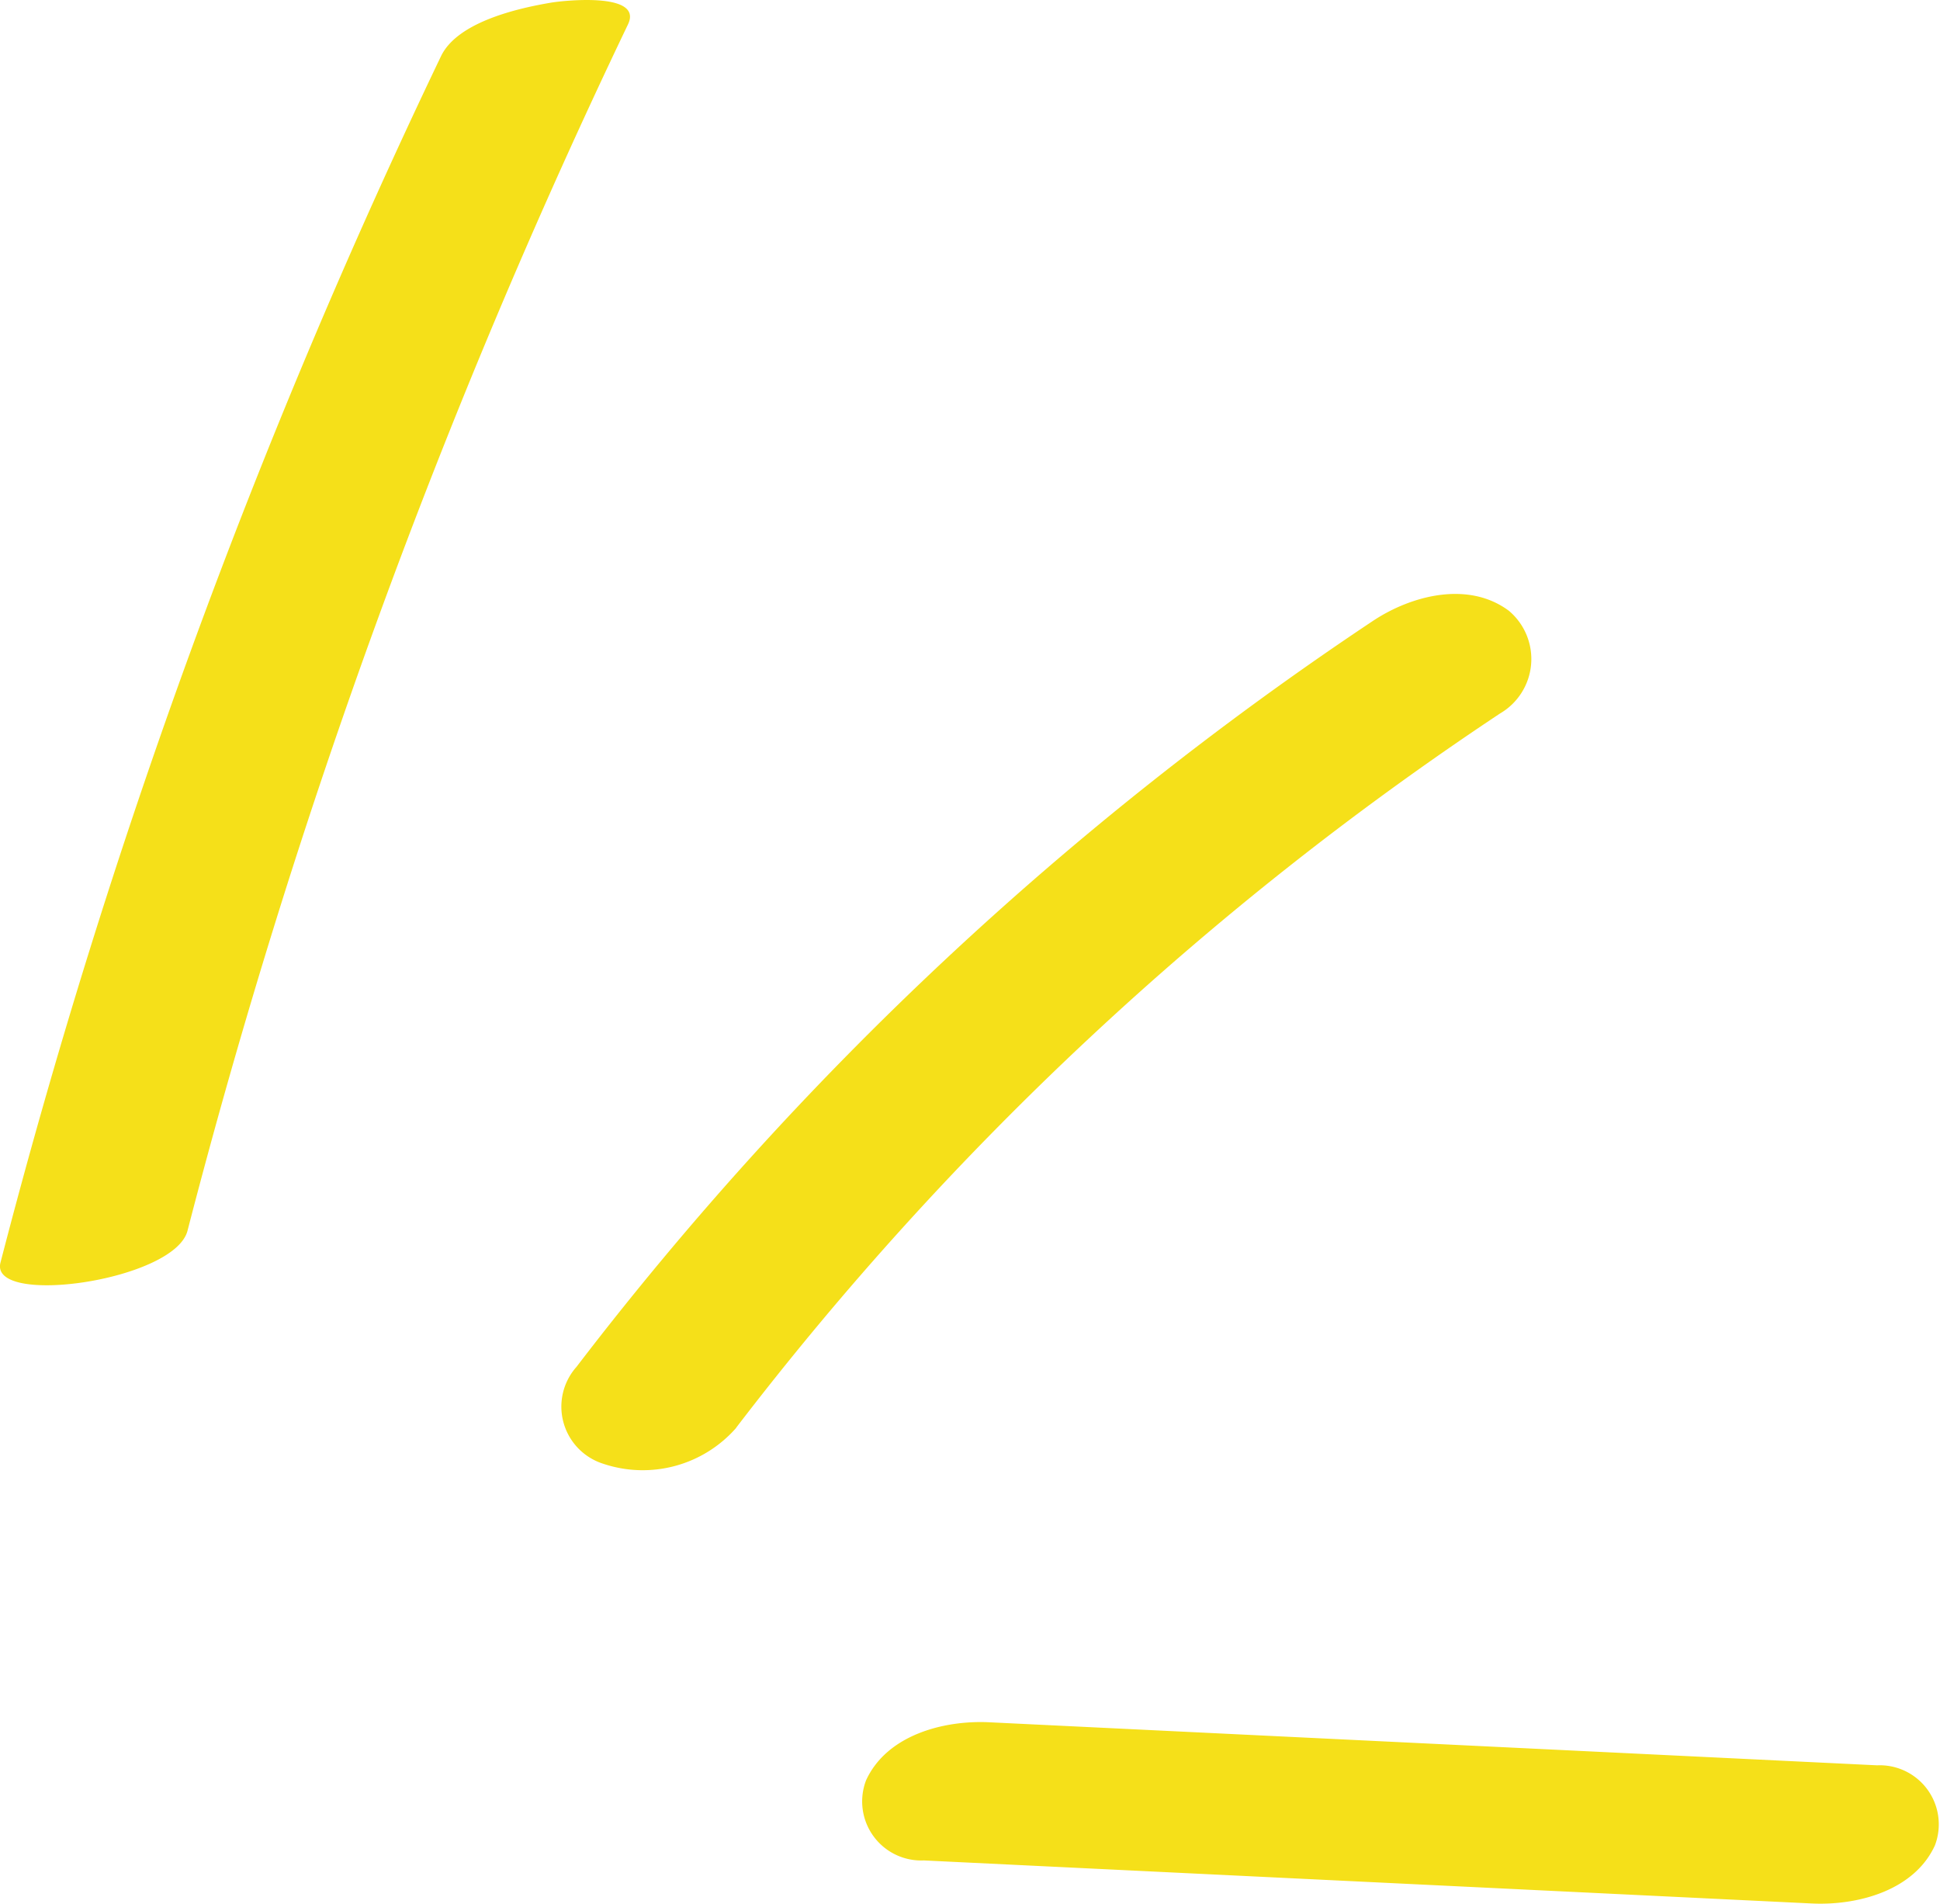 <svg xmlns="http://www.w3.org/2000/svg" xmlns:xlink="http://www.w3.org/1999/xlink" id="Group_6128" data-name="Group 6128" width="67.123" height="65.85" viewBox="0 0 67.123 65.85"><defs><clipPath id="clip-path"><rect id="Rectangle_47" data-name="Rectangle 47" width="67.123" height="65.85" transform="translate(0 0)" fill="none"></rect></clipPath></defs><g id="Group_6127" data-name="Group 6127" clip-path="url(#clip-path)"><path id="Path_34919" data-name="Path 34919" d="M6.488,42.571A229.89,229.89,0,0,1,21.728.844C22.271-.288,19.476.023,19.076.09c-1.137.191-3.246.662-3.818,1.855A229.968,229.968,0,0,0,.017,43.672c-.4,1.537,6.021.635,6.471-1.1" fill="#f5e019"></path><path id="Path_34920" data-name="Path 34920" d="M25.47,49.387A109.675,109.675,0,0,1,51.9,24.68a2.18,2.18,0,0,0,.307-3.552c-1.41-1.049-3.383-.529-4.706.351a114.837,114.837,0,0,0-27.553,25.8,2.071,2.071,0,0,0,.9,3.346,4.3,4.3,0,0,0,4.629-1.24" fill="#f5e019"></path><path id="Path_34921" data-name="Path 34921" d="M31.965,64.354l30.72,1.489c1.572.076,3.542-.437,4.262-2.009a2.044,2.044,0,0,0-2-2.77l-30.72-1.489c-1.572-.076-3.542.437-4.262,2.009a2.043,2.043,0,0,0,2,2.77" fill="#f5e019"></path></g></svg>